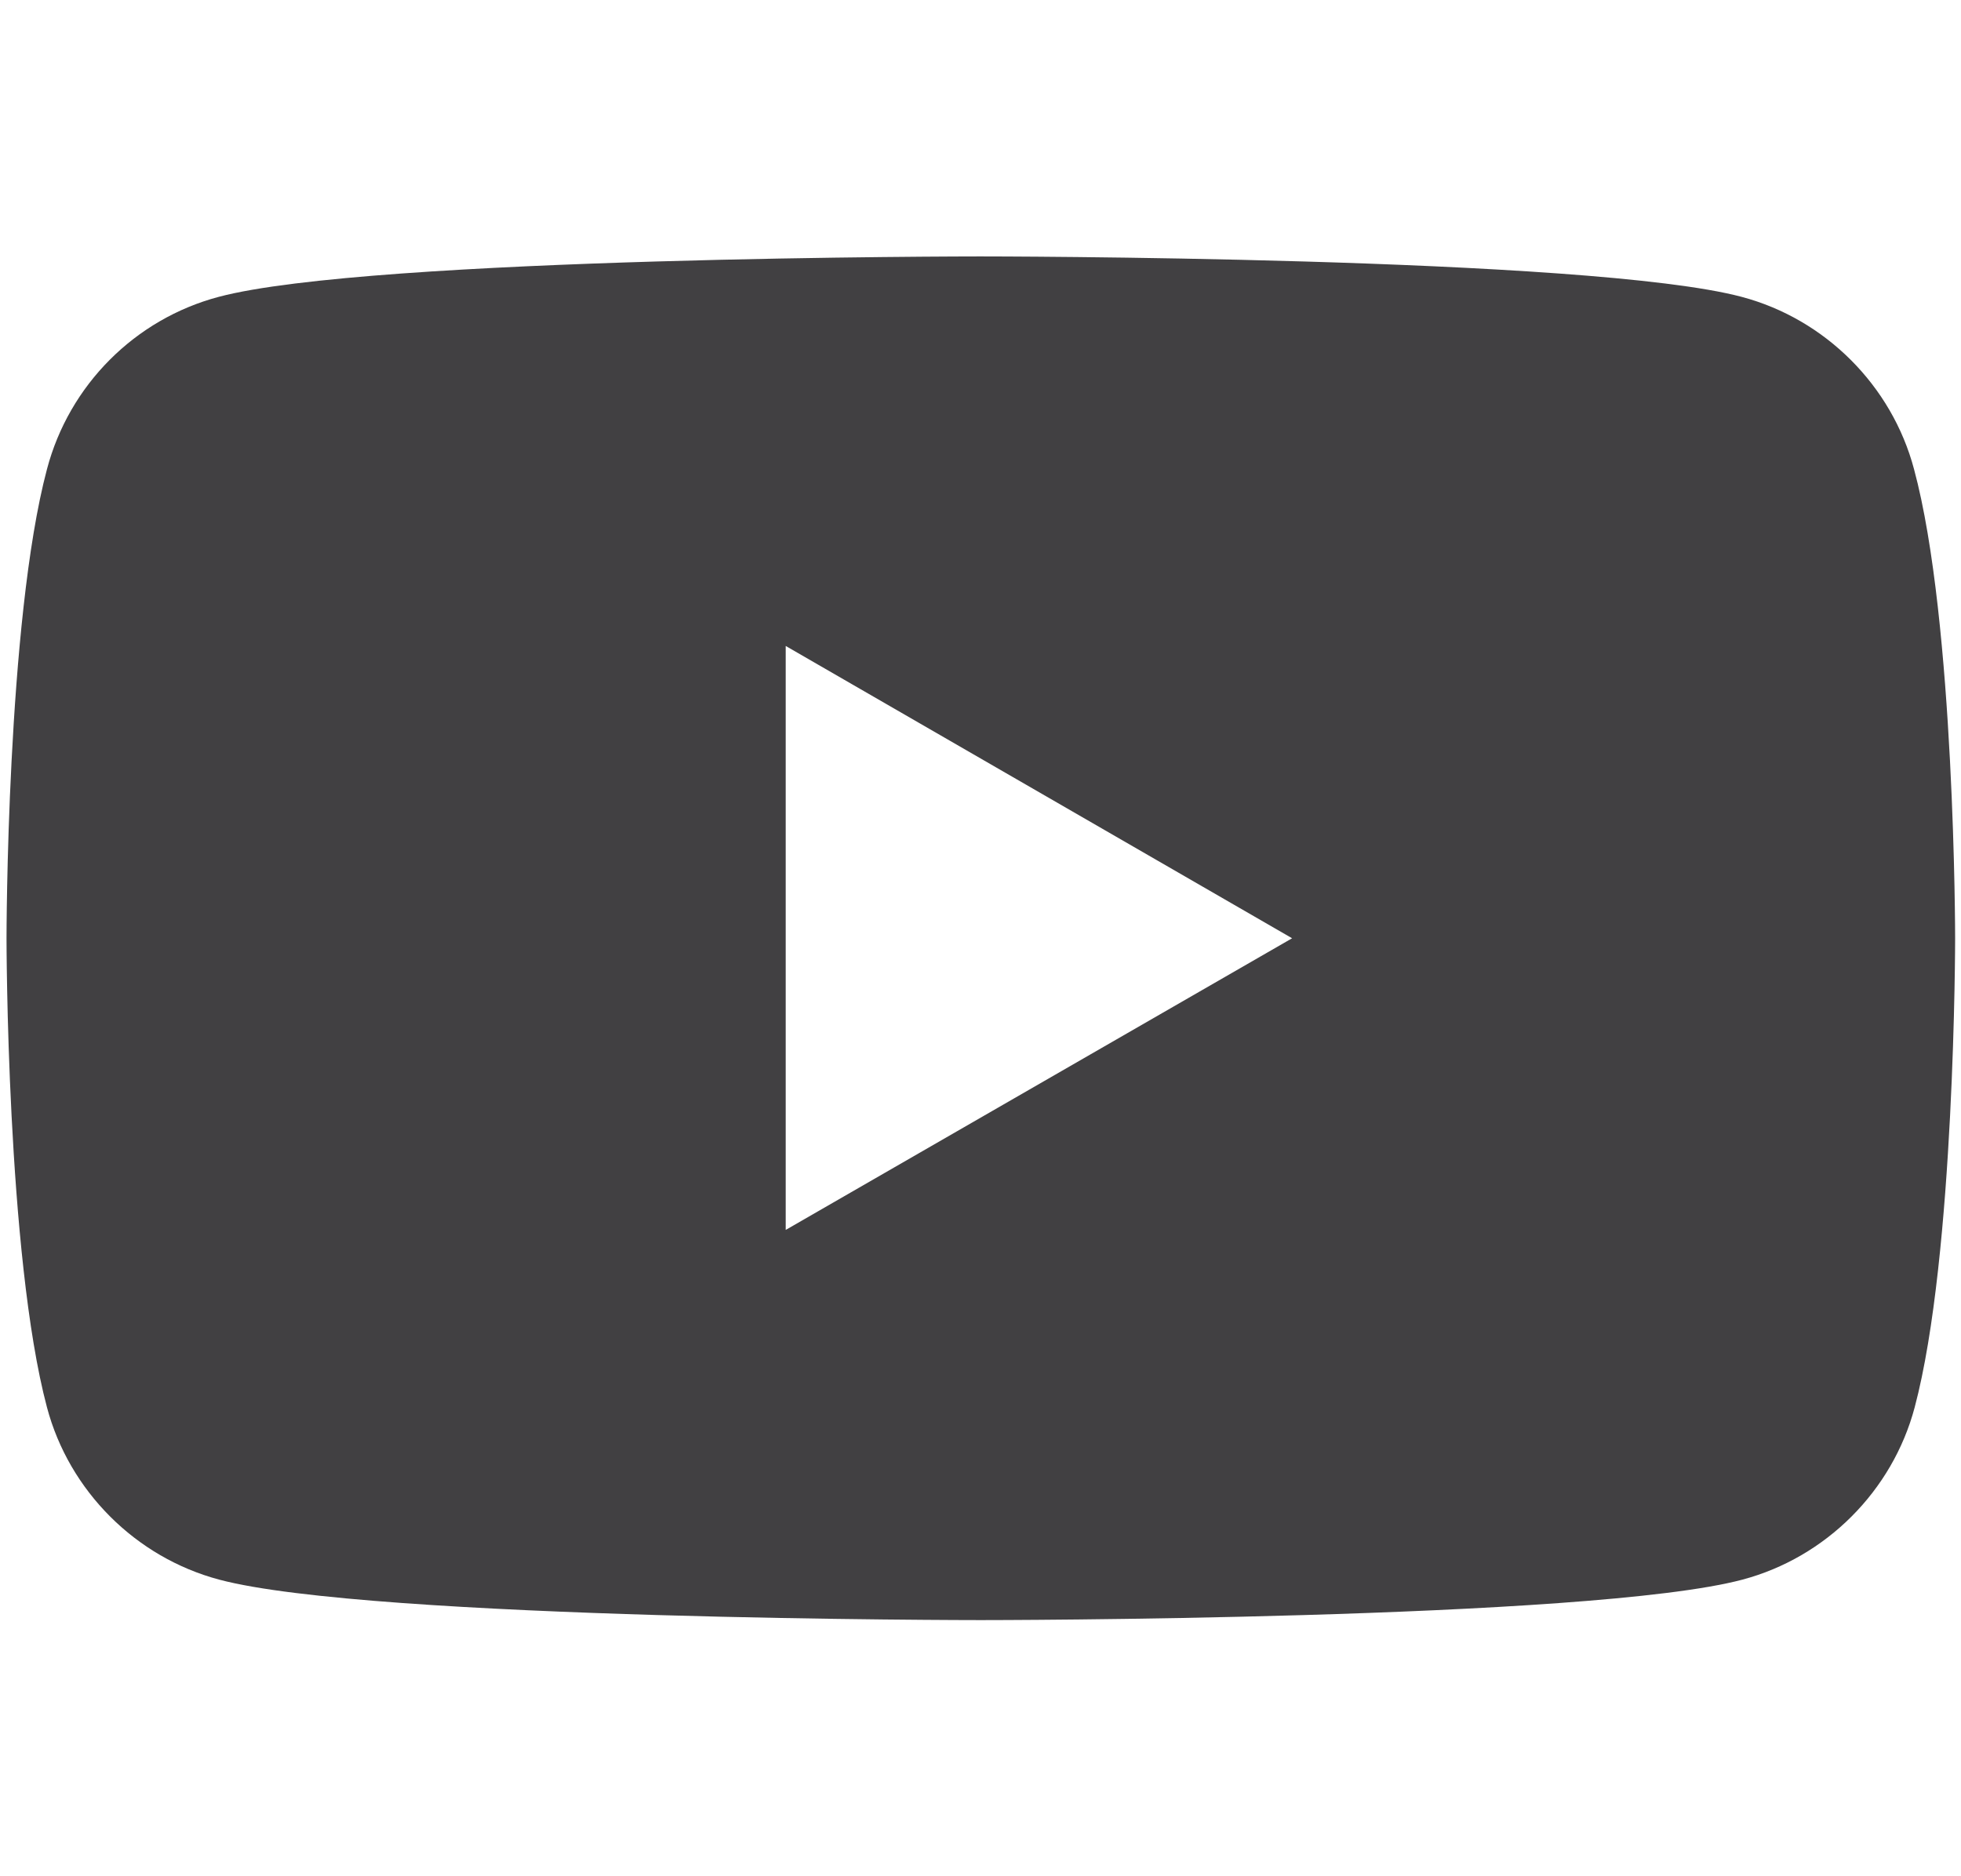 <?xml version="1.0" encoding="utf-8"?>
<!-- Generator: Adobe Illustrator 23.0.6, SVG Export Plug-In . SVG Version: 6.00 Build 0)  -->
<svg version="1.1" id="Layer_1" xmlns="http://www.w3.org/2000/svg" xmlns:xlink="http://www.w3.org/1999/xlink" x="0px" y="0px"
	 viewBox="0 0 30.05 28.75" style="enable-background:new 0 0 30.05 28.75;" xml:space="preserve">
<style type="text/css">
	.st0{fill:#414042;}
</style>
<path class="st0" d="M12.04,18.85V9.9l7.76,4.48L12.04,18.85L12.04,18.85z M29.33,7.19c-0.34-1.28-1.36-2.3-2.64-2.64
	c-2.33-0.62-11.67-0.62-11.67-0.62s-9.34,0-11.67,0.62C2.07,4.89,1.06,5.9,0.72,7.19c-0.62,2.33-0.62,7.19-0.62,7.19
	s0,4.86,0.62,7.19c0.34,1.28,1.36,2.3,2.64,2.64c2.33,0.62,11.67,0.62,11.67,0.62s9.34,0,11.67-0.62c1.28-0.34,2.3-1.36,2.64-2.64
	c0.62-2.33,0.62-7.19,0.62-7.19S29.96,9.52,29.33,7.19L29.33,7.19z"/>
</svg>
